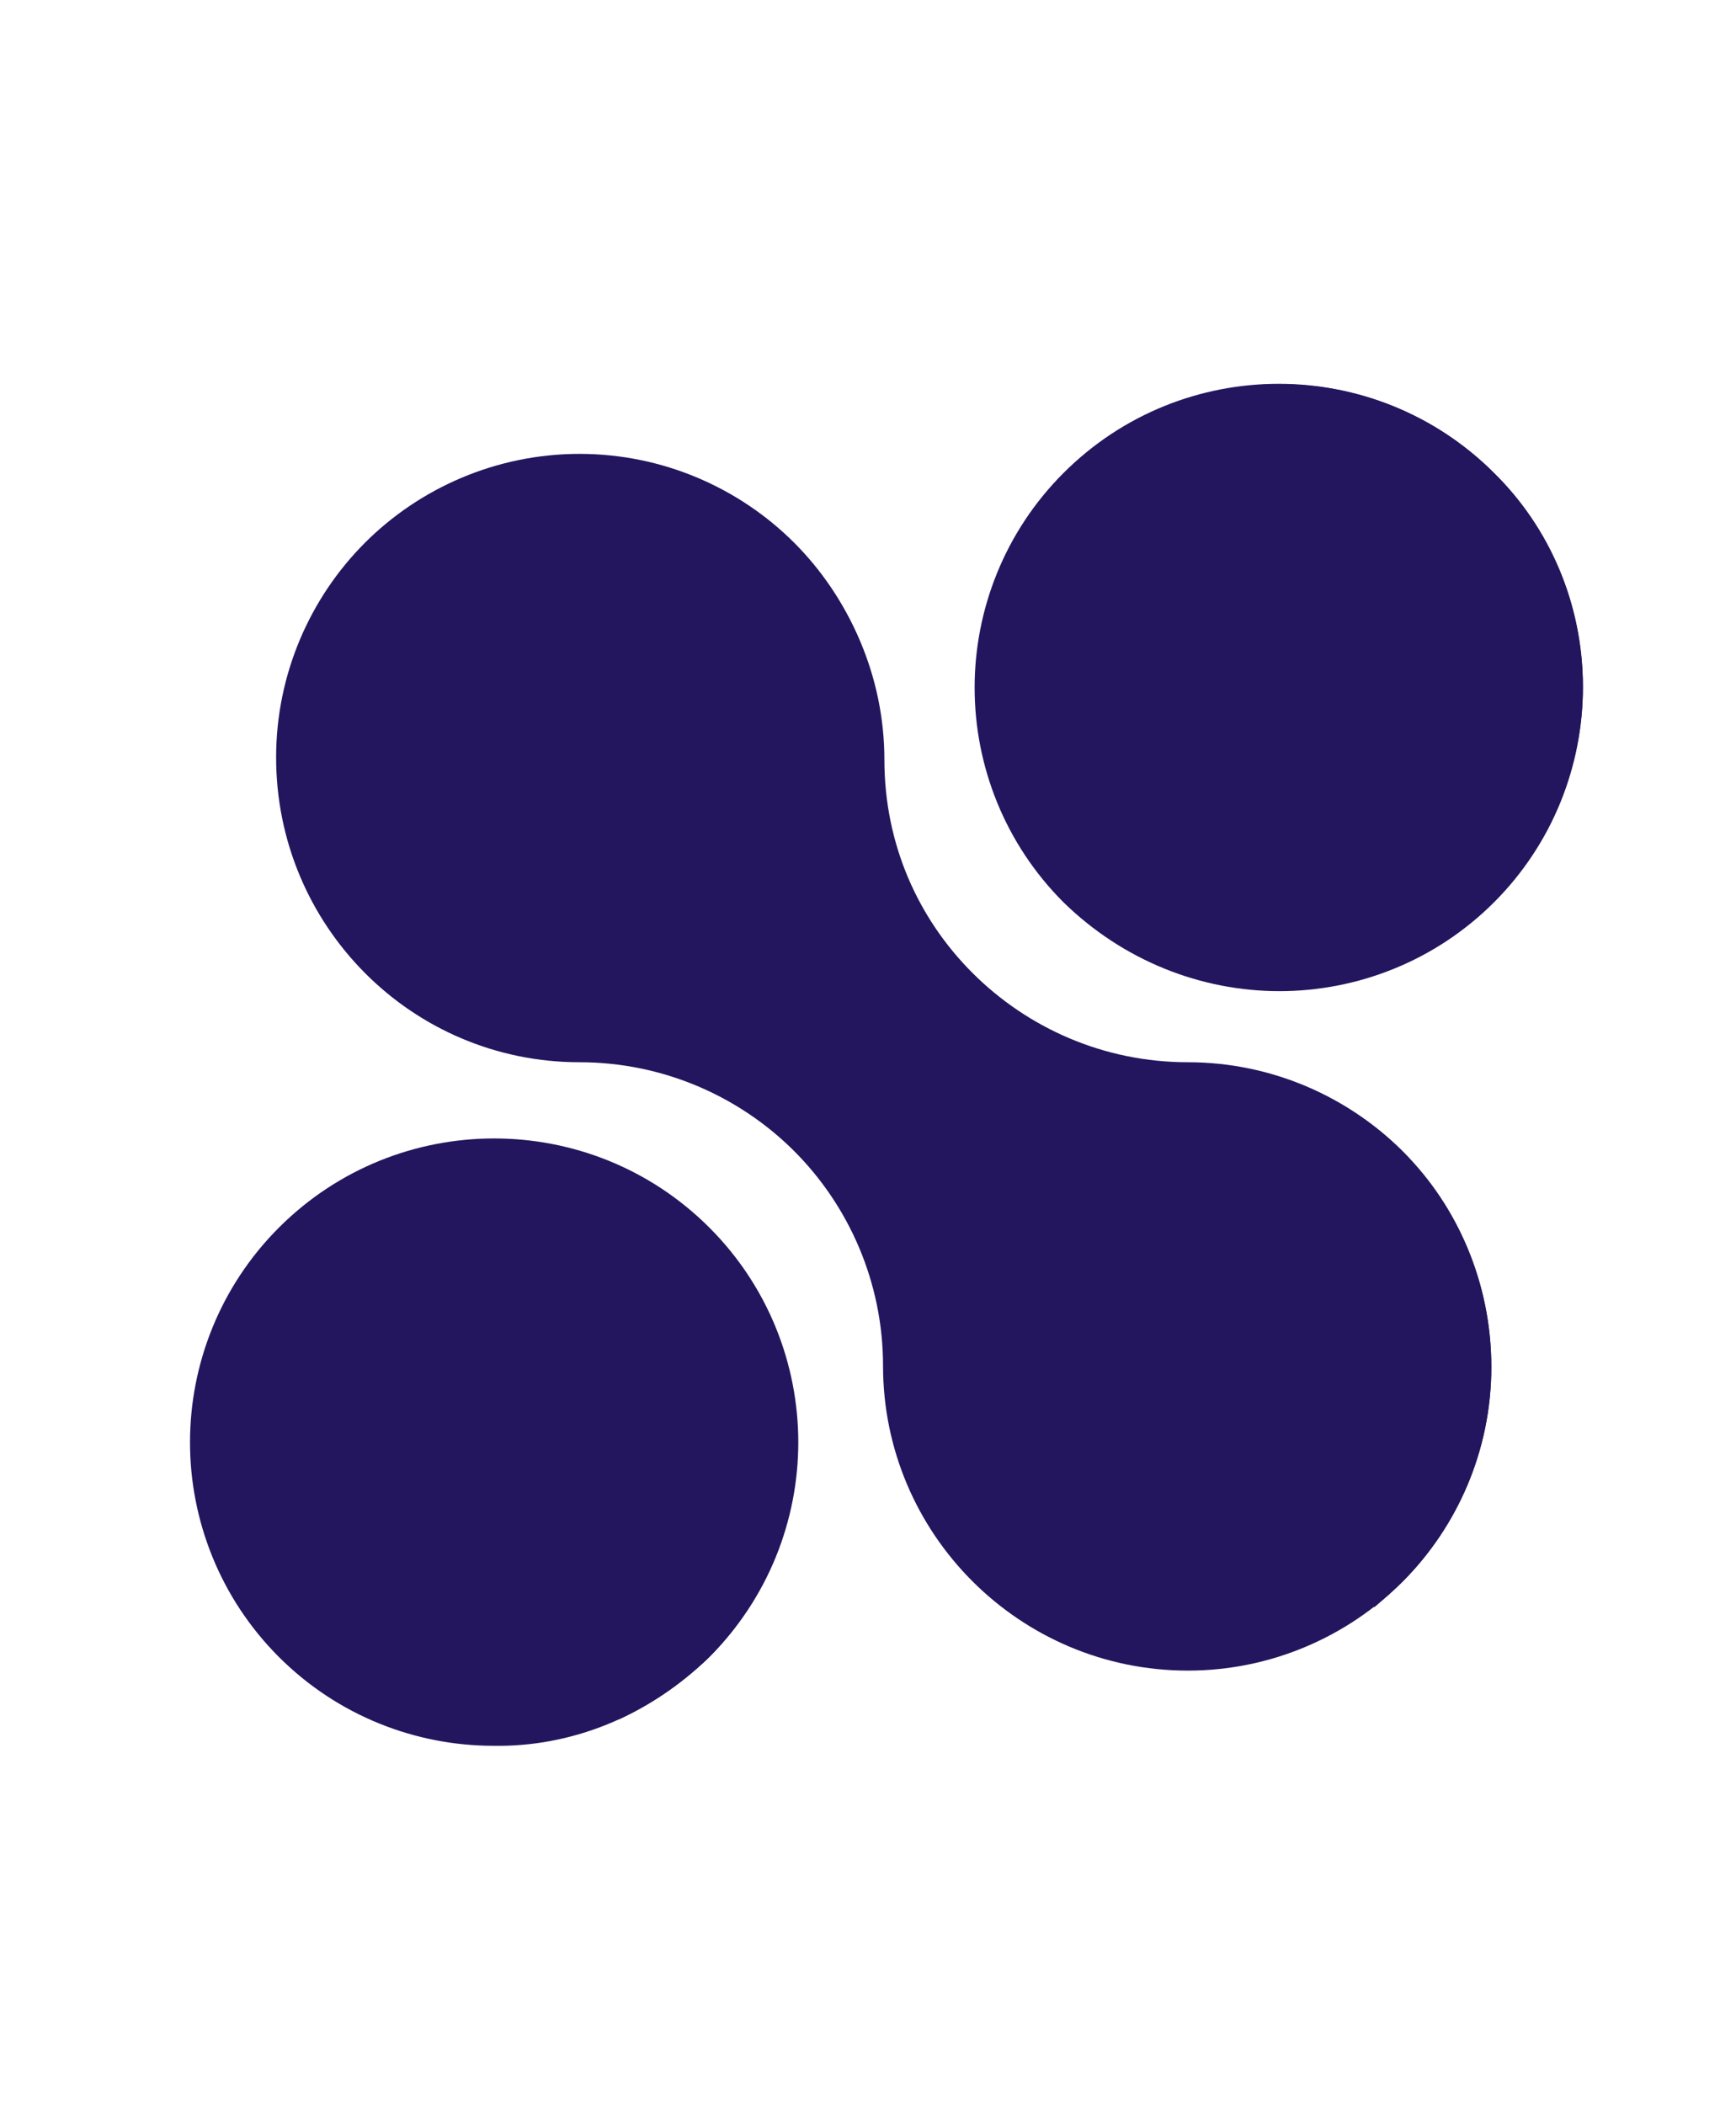 <?xml version="1.0" encoding="UTF-8"?> <svg xmlns="http://www.w3.org/2000/svg" xmlns:xlink="http://www.w3.org/1999/xlink" version="1.1" id="Слой_1" x="0px" y="0px" viewBox="0 0 127 154" style="enable-background:new 0 0 127 154;" xml:space="preserve"> <style type="text/css"> .st0{fill:#23165E;} </style> <path class="st0" d="M109.1,100c0,6.1-2.5,11.7-6.5,15.7c-4,4-9.6,6.5-15.7,6.5c-12.3,0-22.3-10-22.3-22.3c0-6.1-2.5-11.7-6.5-15.7 c-4-4-9.6-6.5-15.7-6.5c-12.3,0-22.2-10-22.2-22.3c0-6.1,2.5-11.7,6.5-15.7c4-4,9.6-6.5,15.7-6.5s11.7,2.5,15.7,6.5 c4,4,6.5,9.6,6.5,15.7c0,12.3,10,22.3,22.3,22.3c6.1,0,11.7,2.5,15.7,6.5C106.6,88.3,109.1,93.8,109.1,100z"></path> <path class="st0" d="M109.1,100c0,6.1-2.5,11.7-6.5,15.7c-0.7,0.7-1.4,1.3-2.1,1.9c1.8-3.2,2.8-6.8,2.8-10.7 c0-6.1-2.5-11.7-6.5-15.7c-4-4-9.6-6.5-15.7-6.5c-12.3,0-22.3-10-22.3-22.3c0-6.1-2.5-11.7-6.5-15.7c-4-4-9.6-6.5-15.7-6.5 c-5.1,0-9.9,1.7-13.6,4.7c1-1.8,2.3-3.5,3.8-5c4-4,9.6-6.5,15.7-6.5s11.7,2.5,15.7,6.5c4,4,6.5,9.6,6.5,15.7 c0,12.3,10,22.2,22.3,22.2c6.1,0,11.7,2.5,15.7,6.5C106.6,88.2,109.1,93.8,109.1,100z"></path> <g> <path class="st0" d="M77.8,66c-4.3-4.3-6.5-10-6.5-15.7c0-5.7,2.2-11.4,6.5-15.7c8.7-8.7,22.8-8.7,31.5,0c4.3,4.3,6.5,10,6.5,15.7 c0,5.7-2.2,11.4-6.5,15.7c-4.3,4.3-10,6.5-15.7,6.5C87.9,72.5,82.2,70.3,77.8,66z"></path> <path class="st0" d="M115.8,50.2c0,6.1-2.5,11.7-6.5,15.7c-1.9,1.9-4.1,3.5-6.6,4.6c3.5-3.9,5.6-9.1,5.6-14.8 c0-6.1-2.5-11.7-6.5-15.7c-4-4-9.6-6.5-15.7-6.5c-3.2,0-6.3,0.7-9.1,2c0.3-0.3,0.6-0.6,0.9-0.9c4-4,9.6-6.5,15.7-6.5 c6.1,0,11.7,2.5,15.7,6.5C113.3,38.5,115.8,44.1,115.8,50.2z"></path> </g> <path class="st0" d="M36.1,127.7c-5.7,0-11.4-2.2-15.7-6.5c-4.3-4.3-6.5-10-6.5-15.7c0-5.7,2.2-11.4,6.5-15.7 c8.7-8.7,22.8-8.7,31.5,0c4.3,4.3,6.5,10,6.5,15.7c0,5.7-2.2,11.4-6.5,15.7C47.4,125.6,41.7,127.8,36.1,127.7"></path> <path class="st0" d="M45.2,125.8c3.5-3.9,5.6-9.1,5.6-14.8c0-6.1-2.5-11.7-6.5-15.7c-4-4-9.6-6.5-15.7-6.5c-3.2,0-6.3,0.7-9.1,2 c0.3-0.3,0.6-0.6,0.9-0.9c4-4,9.6-6.5,15.7-6.5s11.7,2.5,15.7,6.5c4,4,6.5,9.6,6.5,15.7c0,6.1-2.5,11.7-6.5,15.7 C49.9,123.1,47.6,124.7,45.2,125.8"></path> </svg> 